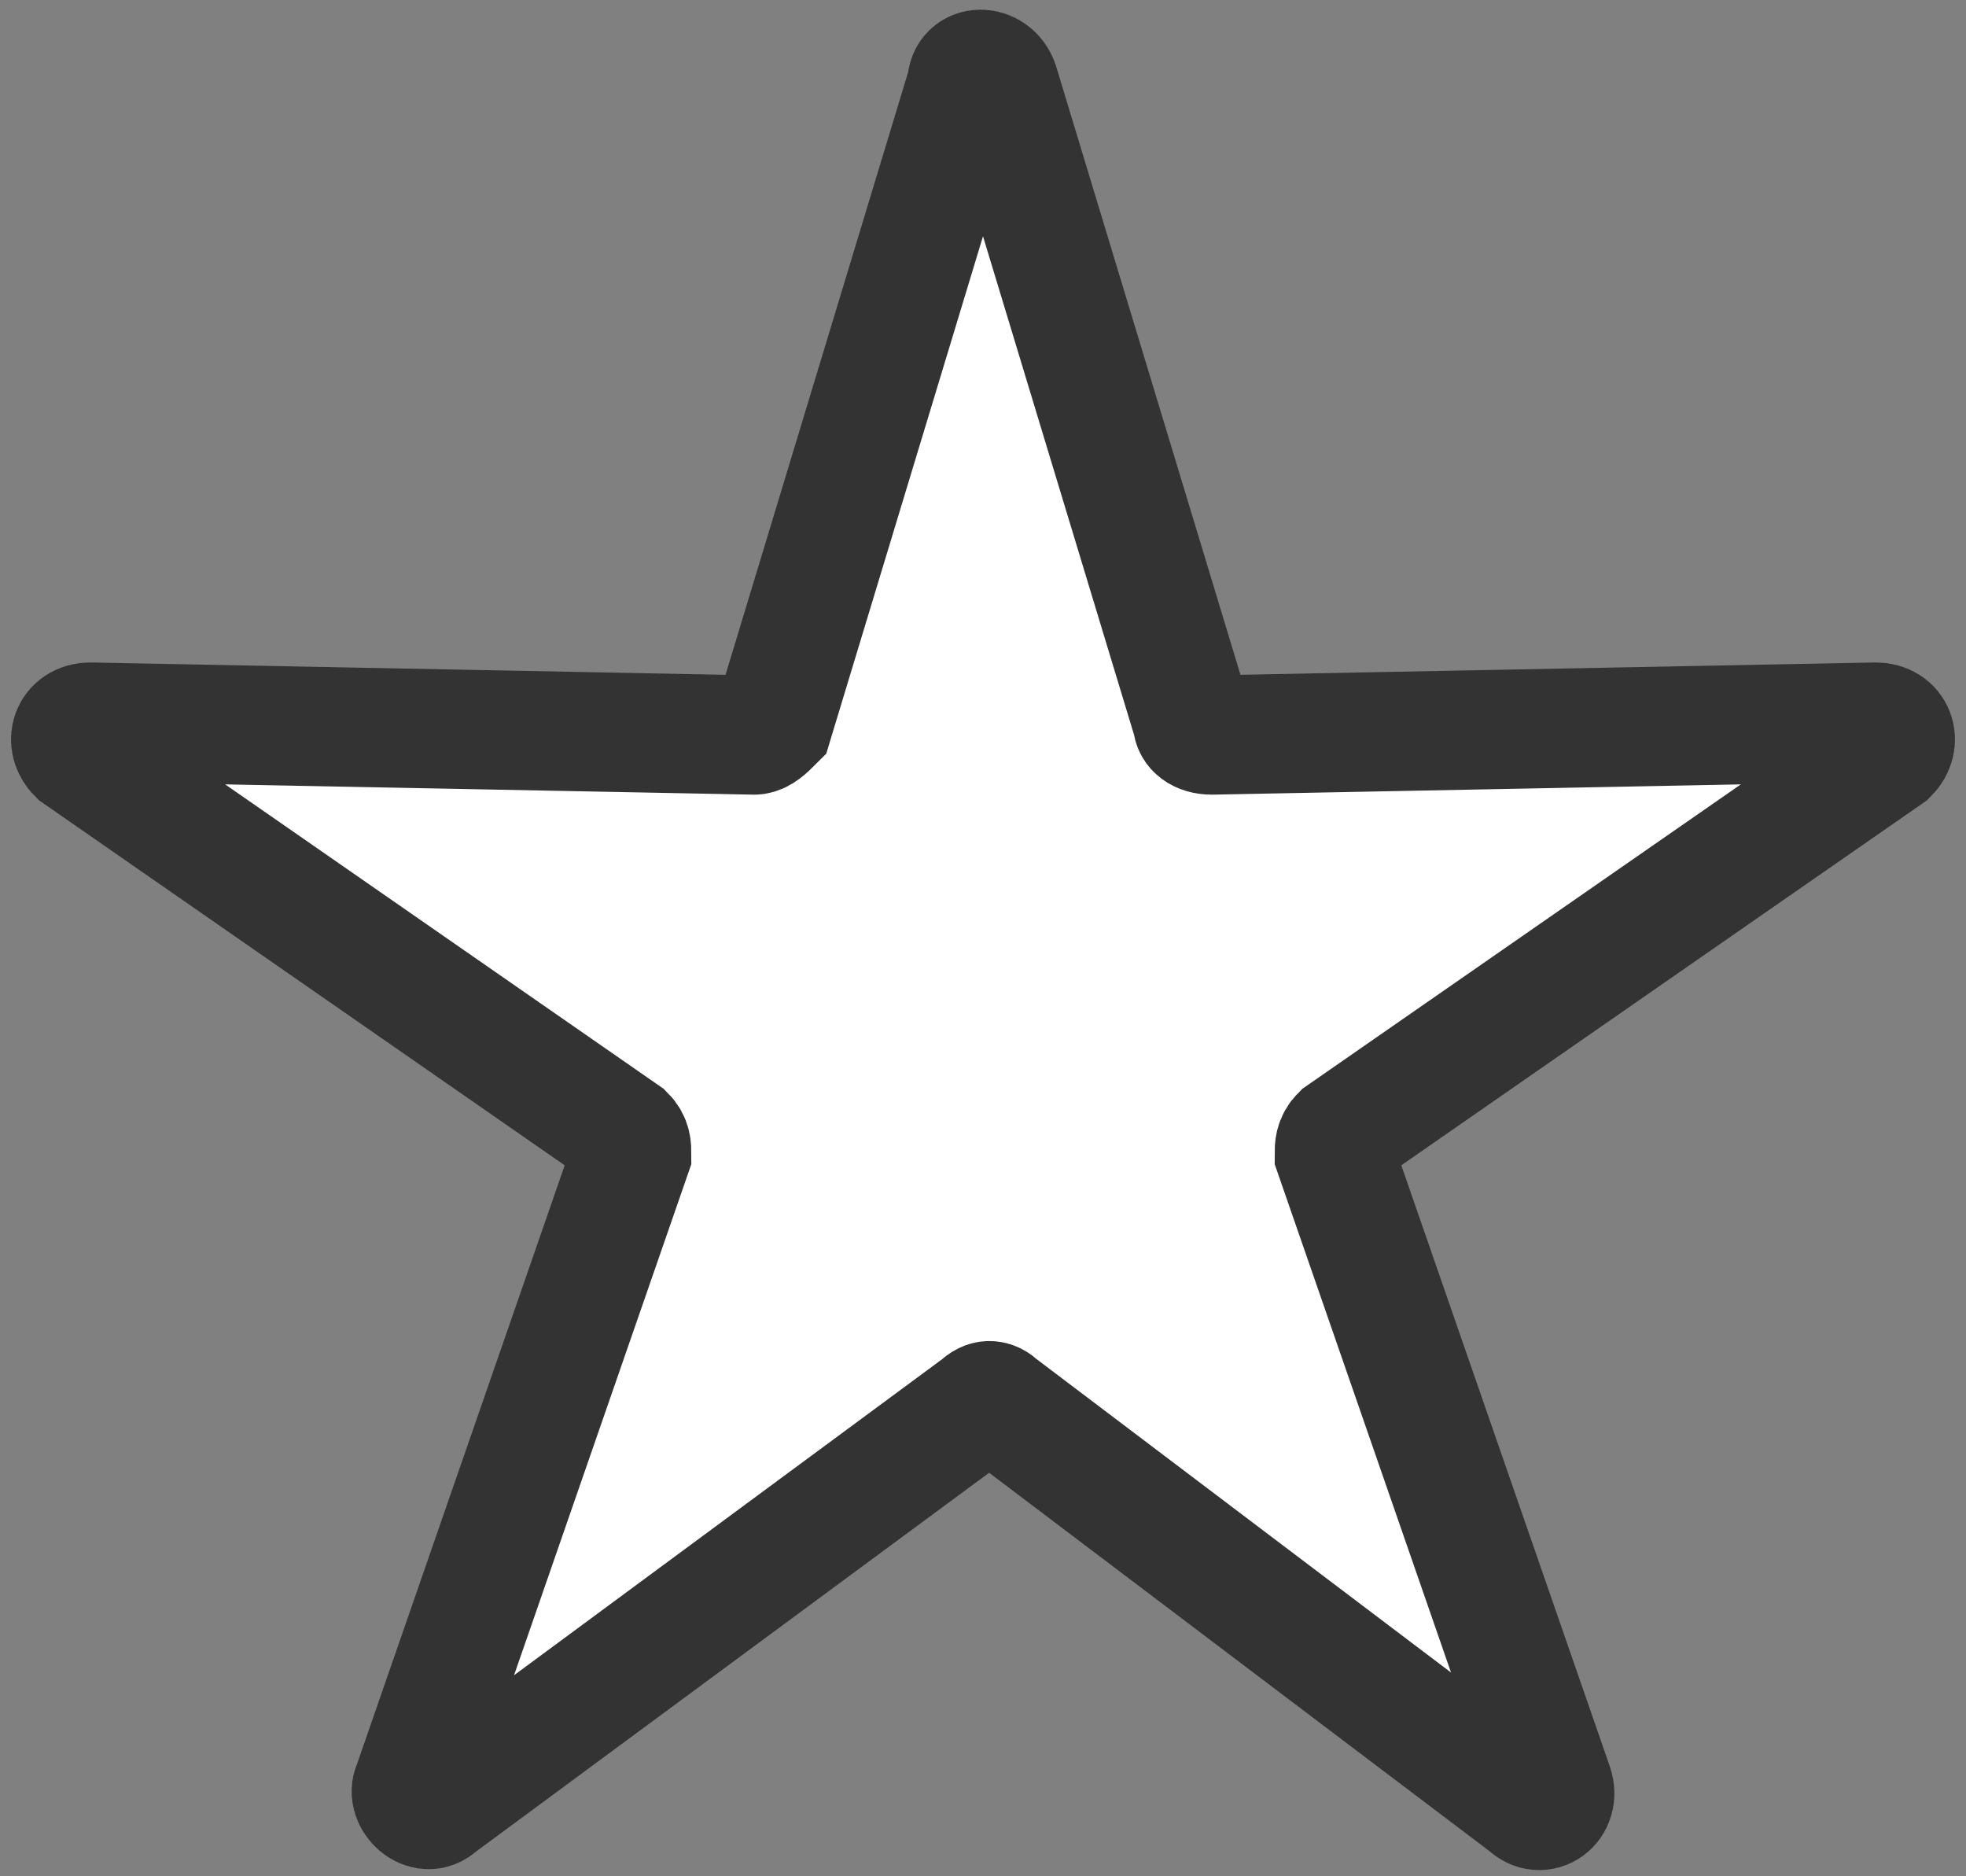 <?xml version="1.0" encoding="utf-8"?>
<!-- Generator: Adobe Illustrator 26.2.1, SVG Export Plug-In . SVG Version: 6.00 Build 0)  -->
<svg version="1.1" id="Layer_1" xmlns="http://www.w3.org/2000/svg" xmlns:xlink="http://www.w3.org/1999/xlink" x="0px" y="0px"
	 viewBox="0 0 30.5 29.1" enable-background="new 0 0 30.5 29.1" xml:space="preserve">
<rect x="0" y="0" width="30.5" height="29.1" fill="#808080" stroke="none"/>
<path fill="#FFFFFF" stroke="#333333" stroke-width="1.85" stroke-miterlimit="10" d="M15.5,1.3l3,9.9c0,0.1,0.1,0.2,0.3,0.2
	l10.3-0.2c0.3,0,0.4,0.3,0.2,0.5l-8.5,5.9c-0.1,0.1-0.1,0.2-0.1,0.3l3.4,9.8c0.1,0.3-0.2,0.5-0.4,0.3l-8.2-6.2
	c-0.1-0.1-0.2-0.1-0.3,0L6.8,28c-0.2,0.2-0.5-0.1-0.4-0.3l3.4-9.8c0-0.1,0-0.2-0.1-0.3l-8.5-5.9c-0.2-0.2-0.1-0.5,0.2-0.5l10.3,0.2
	c0.1,0,0.2-0.1,0.3-0.2l3-9.9C15,1,15.4,1,15.5,1.3z"/>
</svg>
